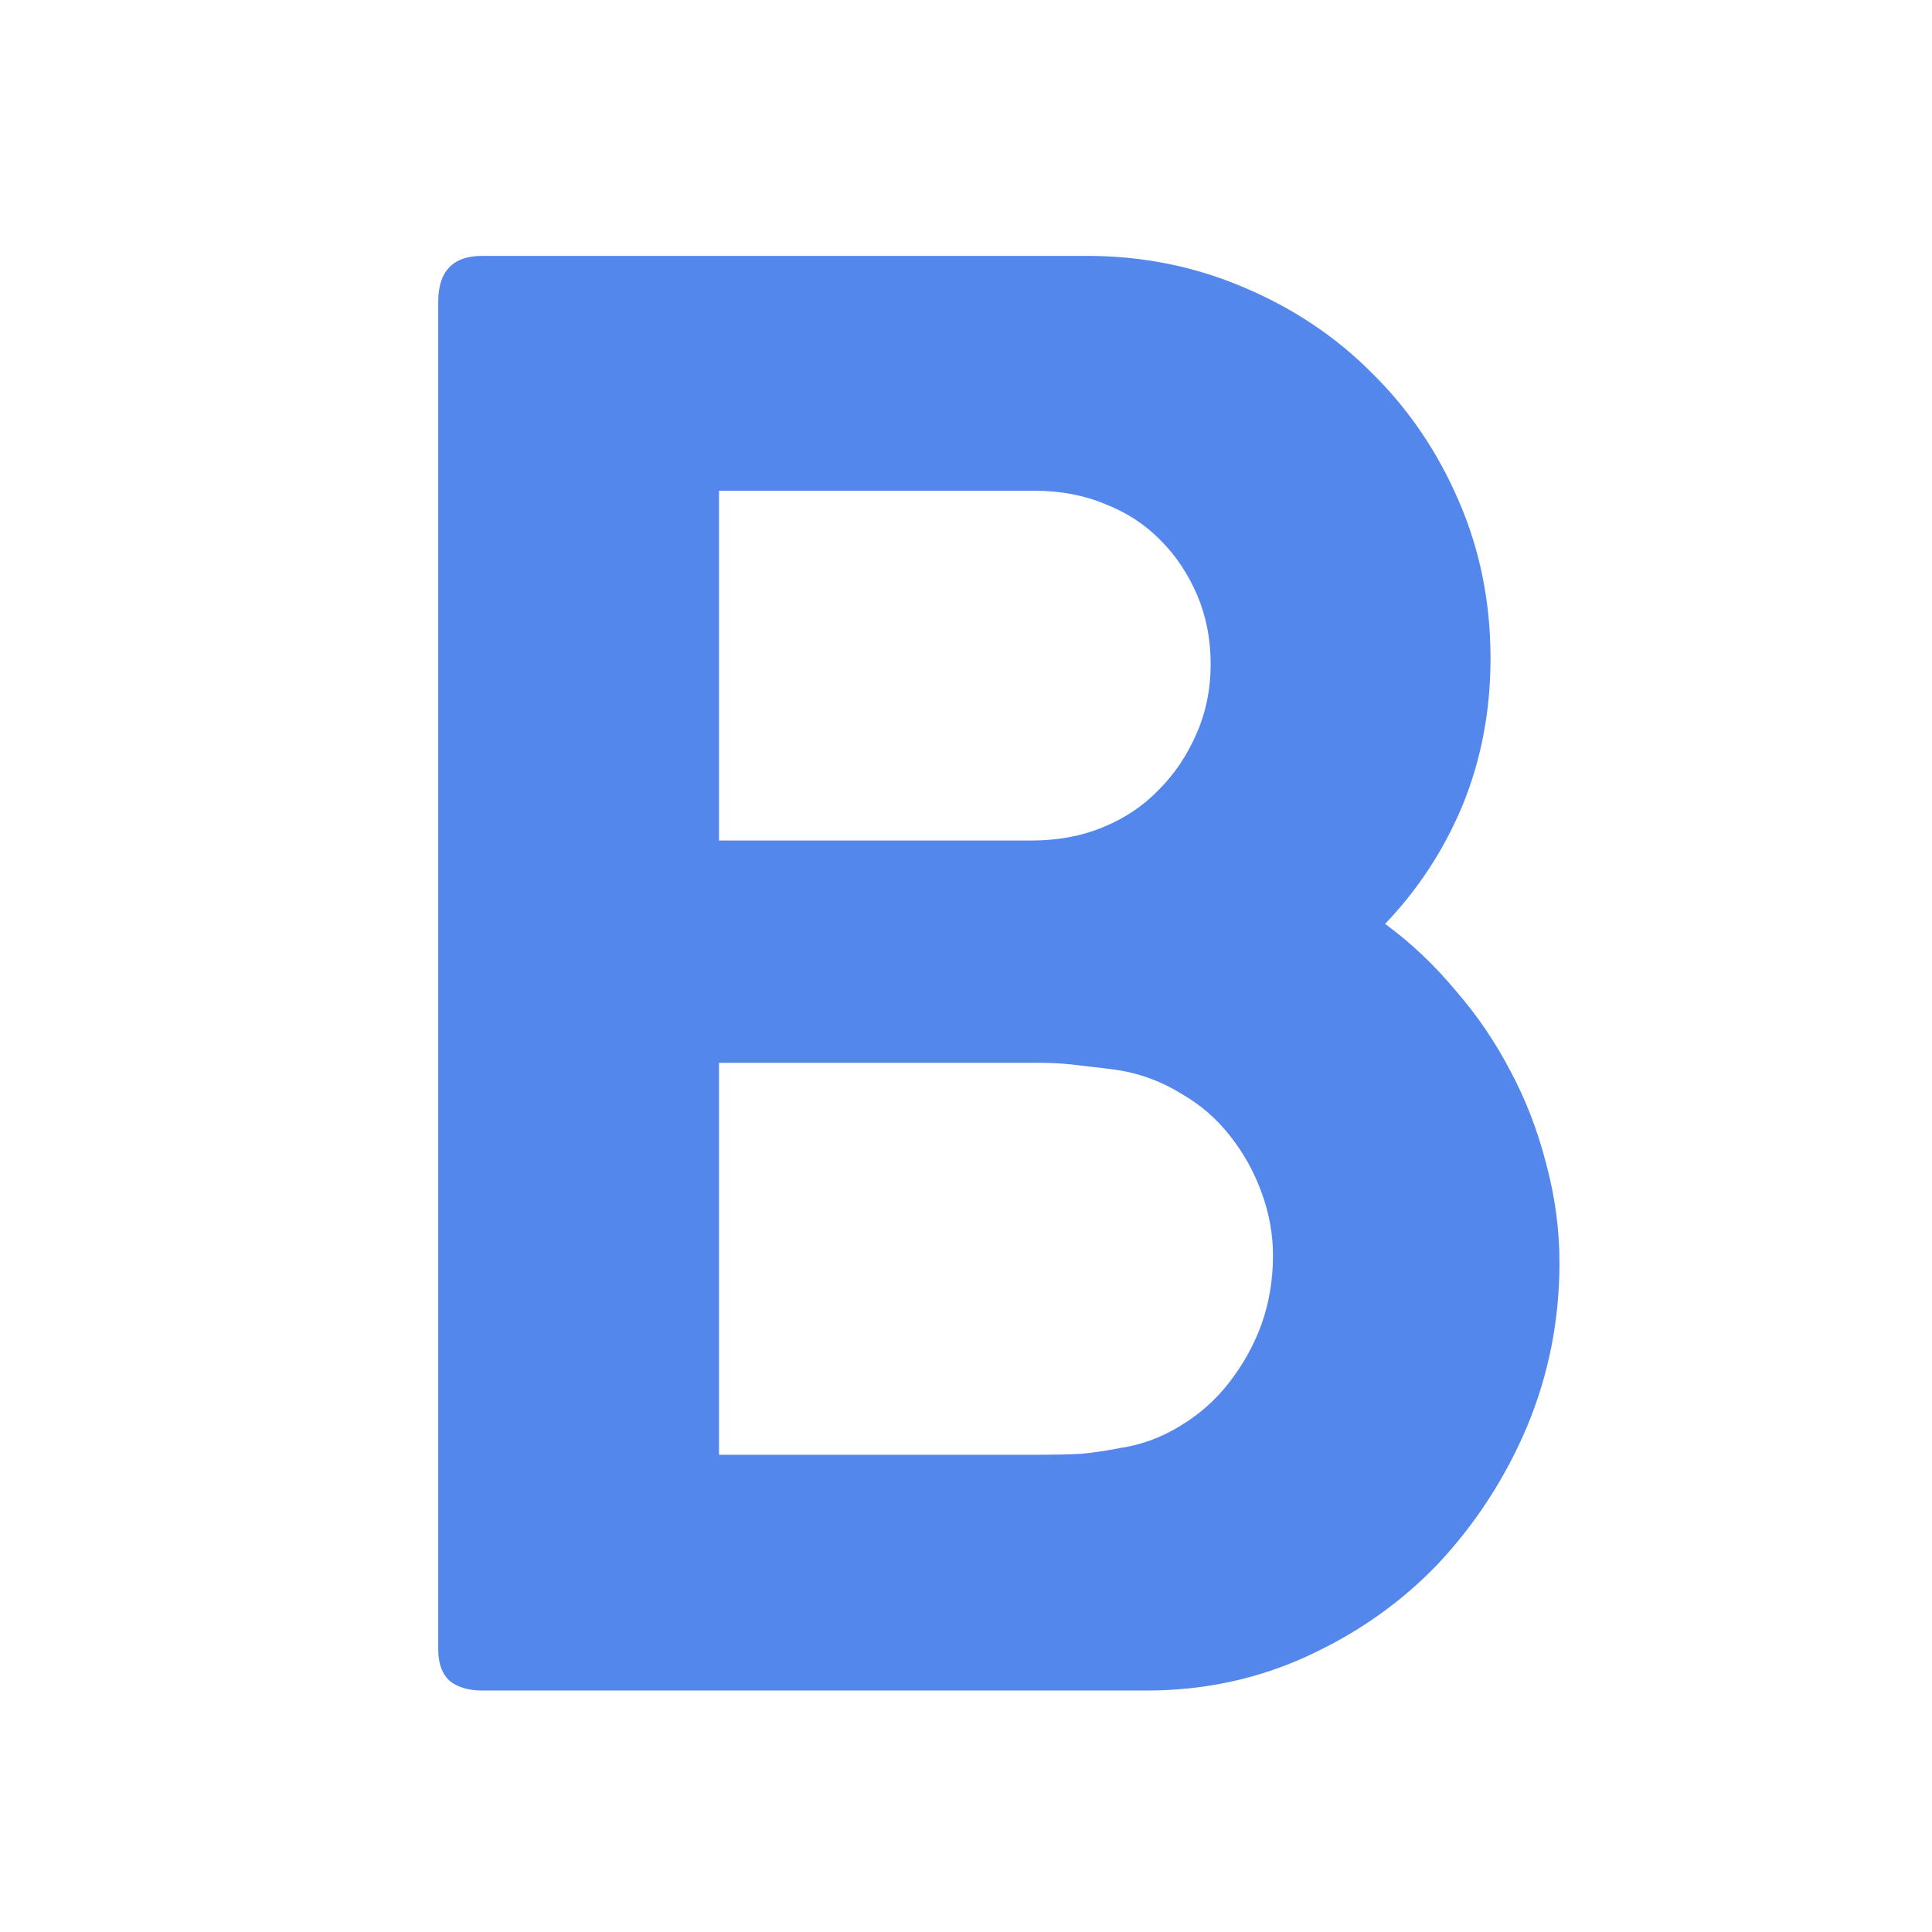 <svg xmlns="http://www.w3.org/2000/svg" xmlns:xlink="http://www.w3.org/1999/xlink" width="42" zoomAndPan="magnify" viewBox="0 0 31.5 31.5" height="42" preserveAspectRatio="xMidYMid meet" version="1.0"><defs><g/></defs><g fill="#5487ec" fill-opacity="1"><g transform="translate(4.614, 27.563)"><g><path d="M 2.531 -22.641 C 2.531 -23.141 2.77 -23.391 3.25 -23.391 L 13.109 -23.391 C 14.016 -23.391 14.867 -23.219 15.672 -22.875 C 16.484 -22.531 17.18 -22.062 17.766 -21.469 C 18.359 -20.883 18.828 -20.191 19.172 -19.391 C 19.516 -18.598 19.688 -17.742 19.688 -16.828 C 19.688 -15.973 19.535 -15.176 19.234 -14.438 C 18.93 -13.707 18.508 -13.062 17.969 -12.5 C 18.395 -12.188 18.781 -11.82 19.125 -11.406 C 19.477 -11 19.773 -10.562 20.016 -10.094 C 20.266 -9.625 20.457 -9.125 20.594 -8.594 C 20.738 -8.062 20.812 -7.52 20.812 -6.969 C 20.812 -6.031 20.633 -5.141 20.281 -4.297 C 19.926 -3.461 19.445 -2.723 18.844 -2.078 C 18.238 -1.441 17.523 -0.938 16.703 -0.562 C 15.891 -0.188 15.016 0 14.078 0 L 3.25 0 C 3.031 0 2.852 -0.051 2.719 -0.156 C 2.594 -0.27 2.531 -0.441 2.531 -0.672 Z M 16.141 -7.094 C 16.141 -7.445 16.078 -7.789 15.953 -8.125 C 15.828 -8.469 15.656 -8.773 15.438 -9.047 C 15.219 -9.328 14.953 -9.555 14.641 -9.734 C 14.336 -9.922 14.008 -10.047 13.656 -10.109 C 13.445 -10.141 13.234 -10.164 13.016 -10.188 C 12.797 -10.219 12.578 -10.234 12.359 -10.234 L 7.109 -10.234 L 7.109 -3.844 L 12.359 -3.844 C 12.578 -3.844 12.789 -3.848 13 -3.859 C 13.219 -3.879 13.43 -3.91 13.641 -3.953 C 13.992 -4.004 14.32 -4.125 14.625 -4.312 C 14.938 -4.5 15.203 -4.734 15.422 -5.016 C 15.648 -5.305 15.828 -5.625 15.953 -5.969 C 16.078 -6.32 16.141 -6.695 16.141 -7.094 Z M 15.125 -16.734 C 15.125 -17.141 15.051 -17.516 14.906 -17.859 C 14.758 -18.203 14.562 -18.5 14.312 -18.75 C 14.062 -19.008 13.758 -19.207 13.406 -19.344 C 13.062 -19.488 12.676 -19.562 12.25 -19.562 L 7.109 -19.562 L 7.109 -13.859 L 12.203 -13.859 C 12.629 -13.859 13.02 -13.93 13.375 -14.078 C 13.727 -14.223 14.031 -14.426 14.281 -14.688 C 14.539 -14.945 14.742 -15.25 14.891 -15.594 C 15.047 -15.945 15.125 -16.328 15.125 -16.734 Z M 15.125 -16.734 "/></g></g></g></svg>
